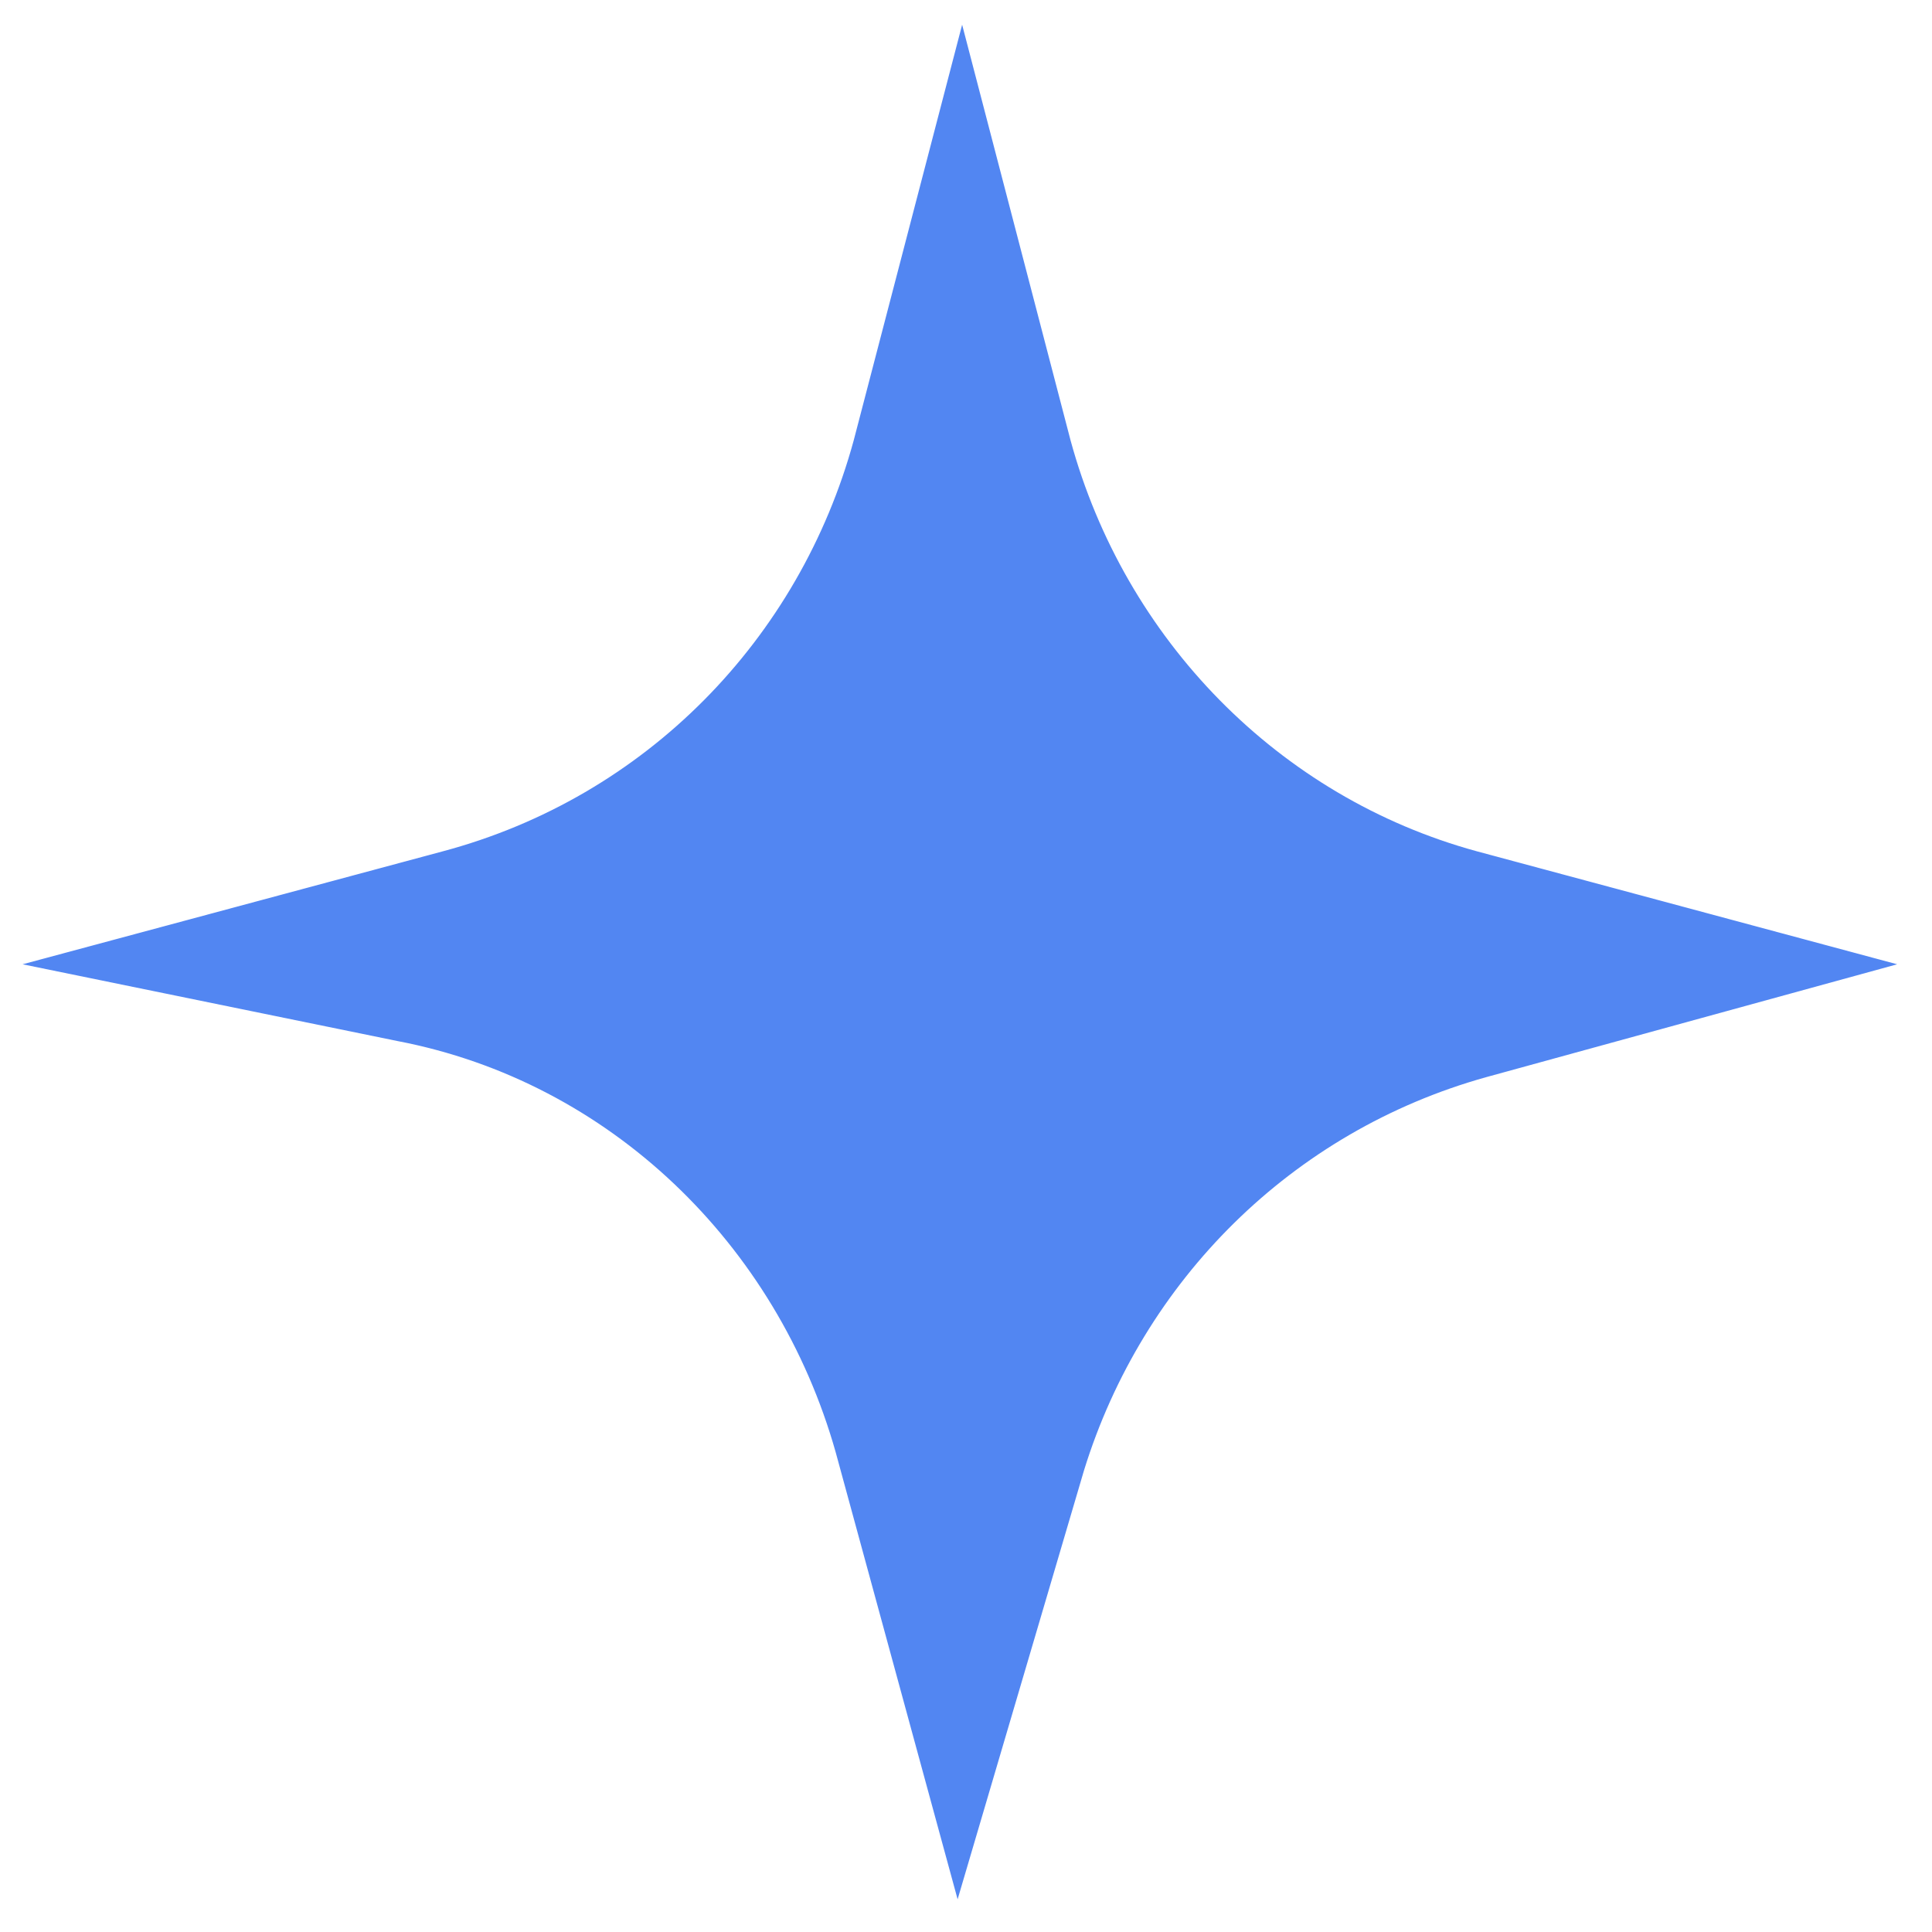 <svg width="53" height="53" viewBox="0 0 53 53" fill="none" xmlns="http://www.w3.org/2000/svg">
<path d="M26.394 0.678L29.368 12.079C30.855 17.531 35.068 21.868 40.52 23.355L52.044 26.453L40.768 29.55C35.44 31.037 31.35 35.127 29.739 40.331L26.27 52.103L22.924 39.835C21.313 34.135 16.729 29.674 10.905 28.559L0.62 26.453L12.144 23.355C17.72 21.868 21.933 17.531 23.42 12.079L26.394 0.678Z" fill="#5286F2"/>
</svg>
